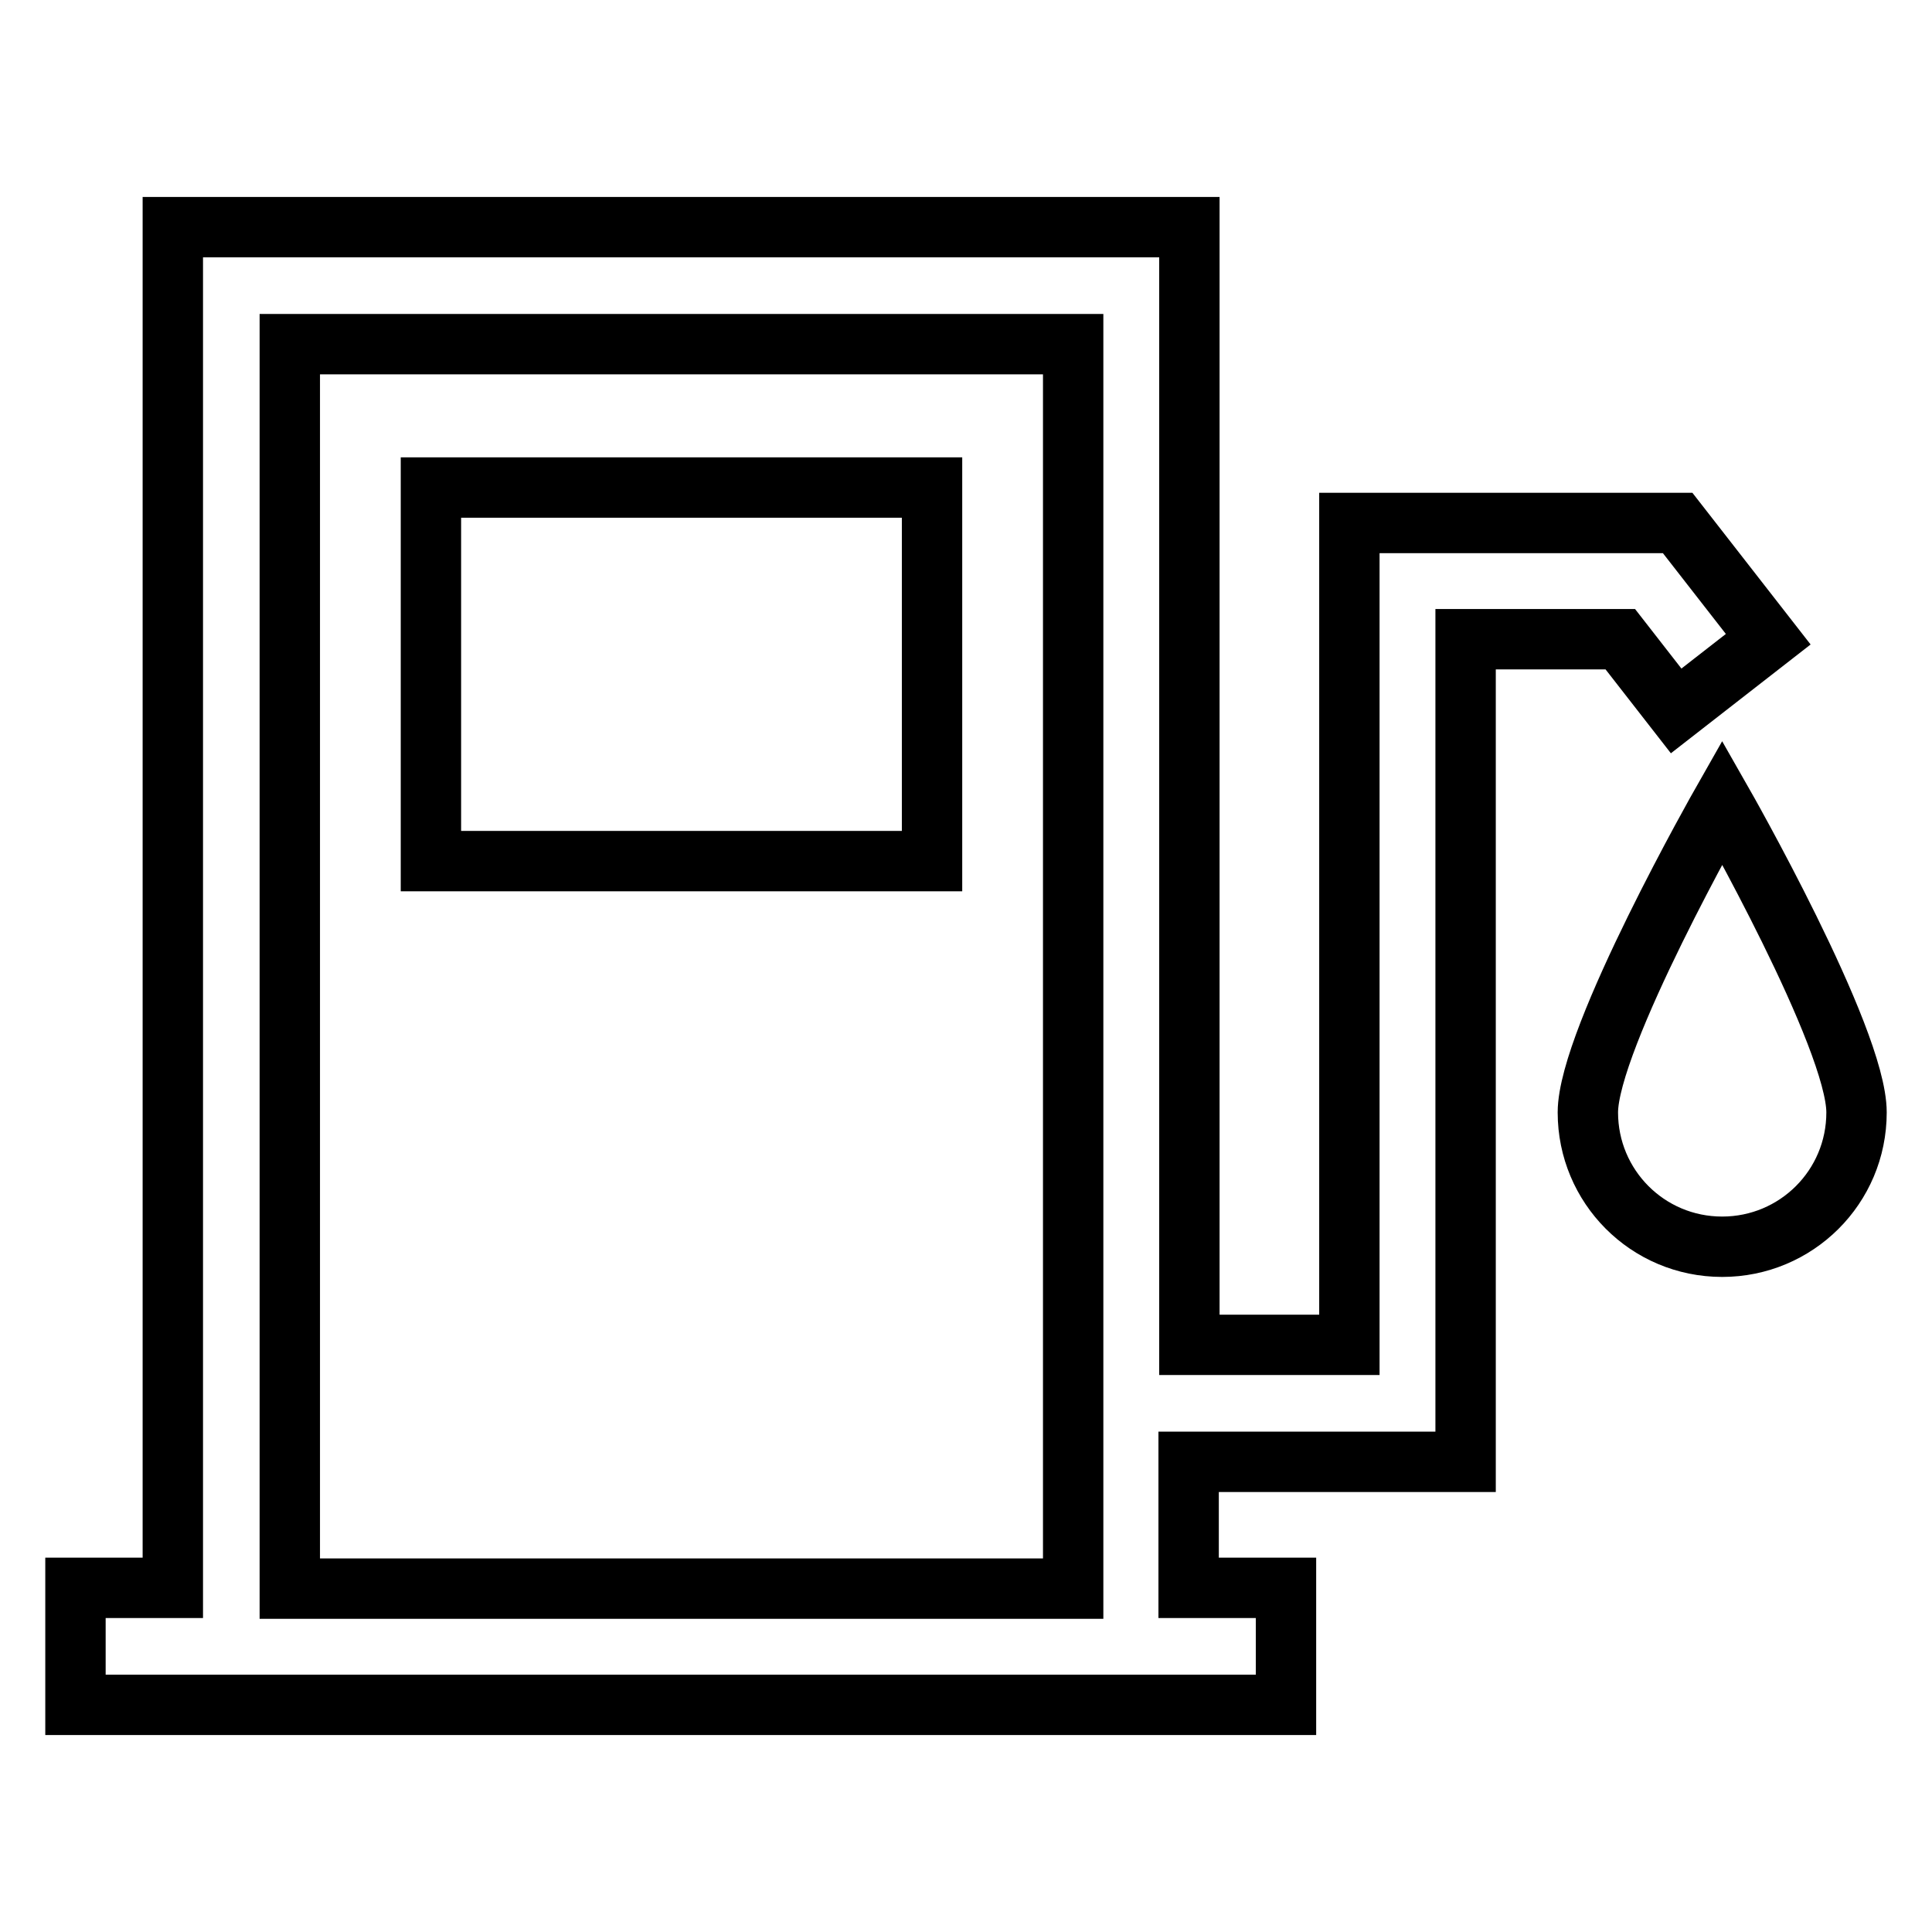 <?xml version="1.0" encoding="utf-8"?>
<!-- Svg Vector Icons : http://www.onlinewebfonts.com/icon -->
<!DOCTYPE svg PUBLIC "-//W3C//DTD SVG 1.1//EN" "http://www.w3.org/Graphics/SVG/1.1/DTD/svg11.dtd">
<svg version="1.1" xmlns="http://www.w3.org/2000/svg" xmlns:xlink="http://www.w3.org/1999/xlink" x="0px" y="0px" viewBox="0 0 256 256" enable-background="new 0 0 256 256" xml:space="preserve">
<g> <path stroke-width="8" fill-opacity="0" stroke="#000000"  d="M246,147.4c0,9.9-8,17.8-17.8,17.8c-9.9,0-17.8-8-17.8-17.8s17.8-41.1,17.8-41.1S246,137.5,246,147.4z  M57.1,114.1h66.4V64.6H57.1V114.1z M214.7,84.7h-20.5v109h-36.7v16.7h12.9v15.5h-12.9H22.9H10v-15.5h12.9V30.1h134.7v148.1h21.2 V77l0-7.7l7.7,0h35.8l12,15.4l-12.2,9.5L214.7,84.7z M142.2,210.5V45.6H38.4v164.9H142.2z"/></g>
</svg>